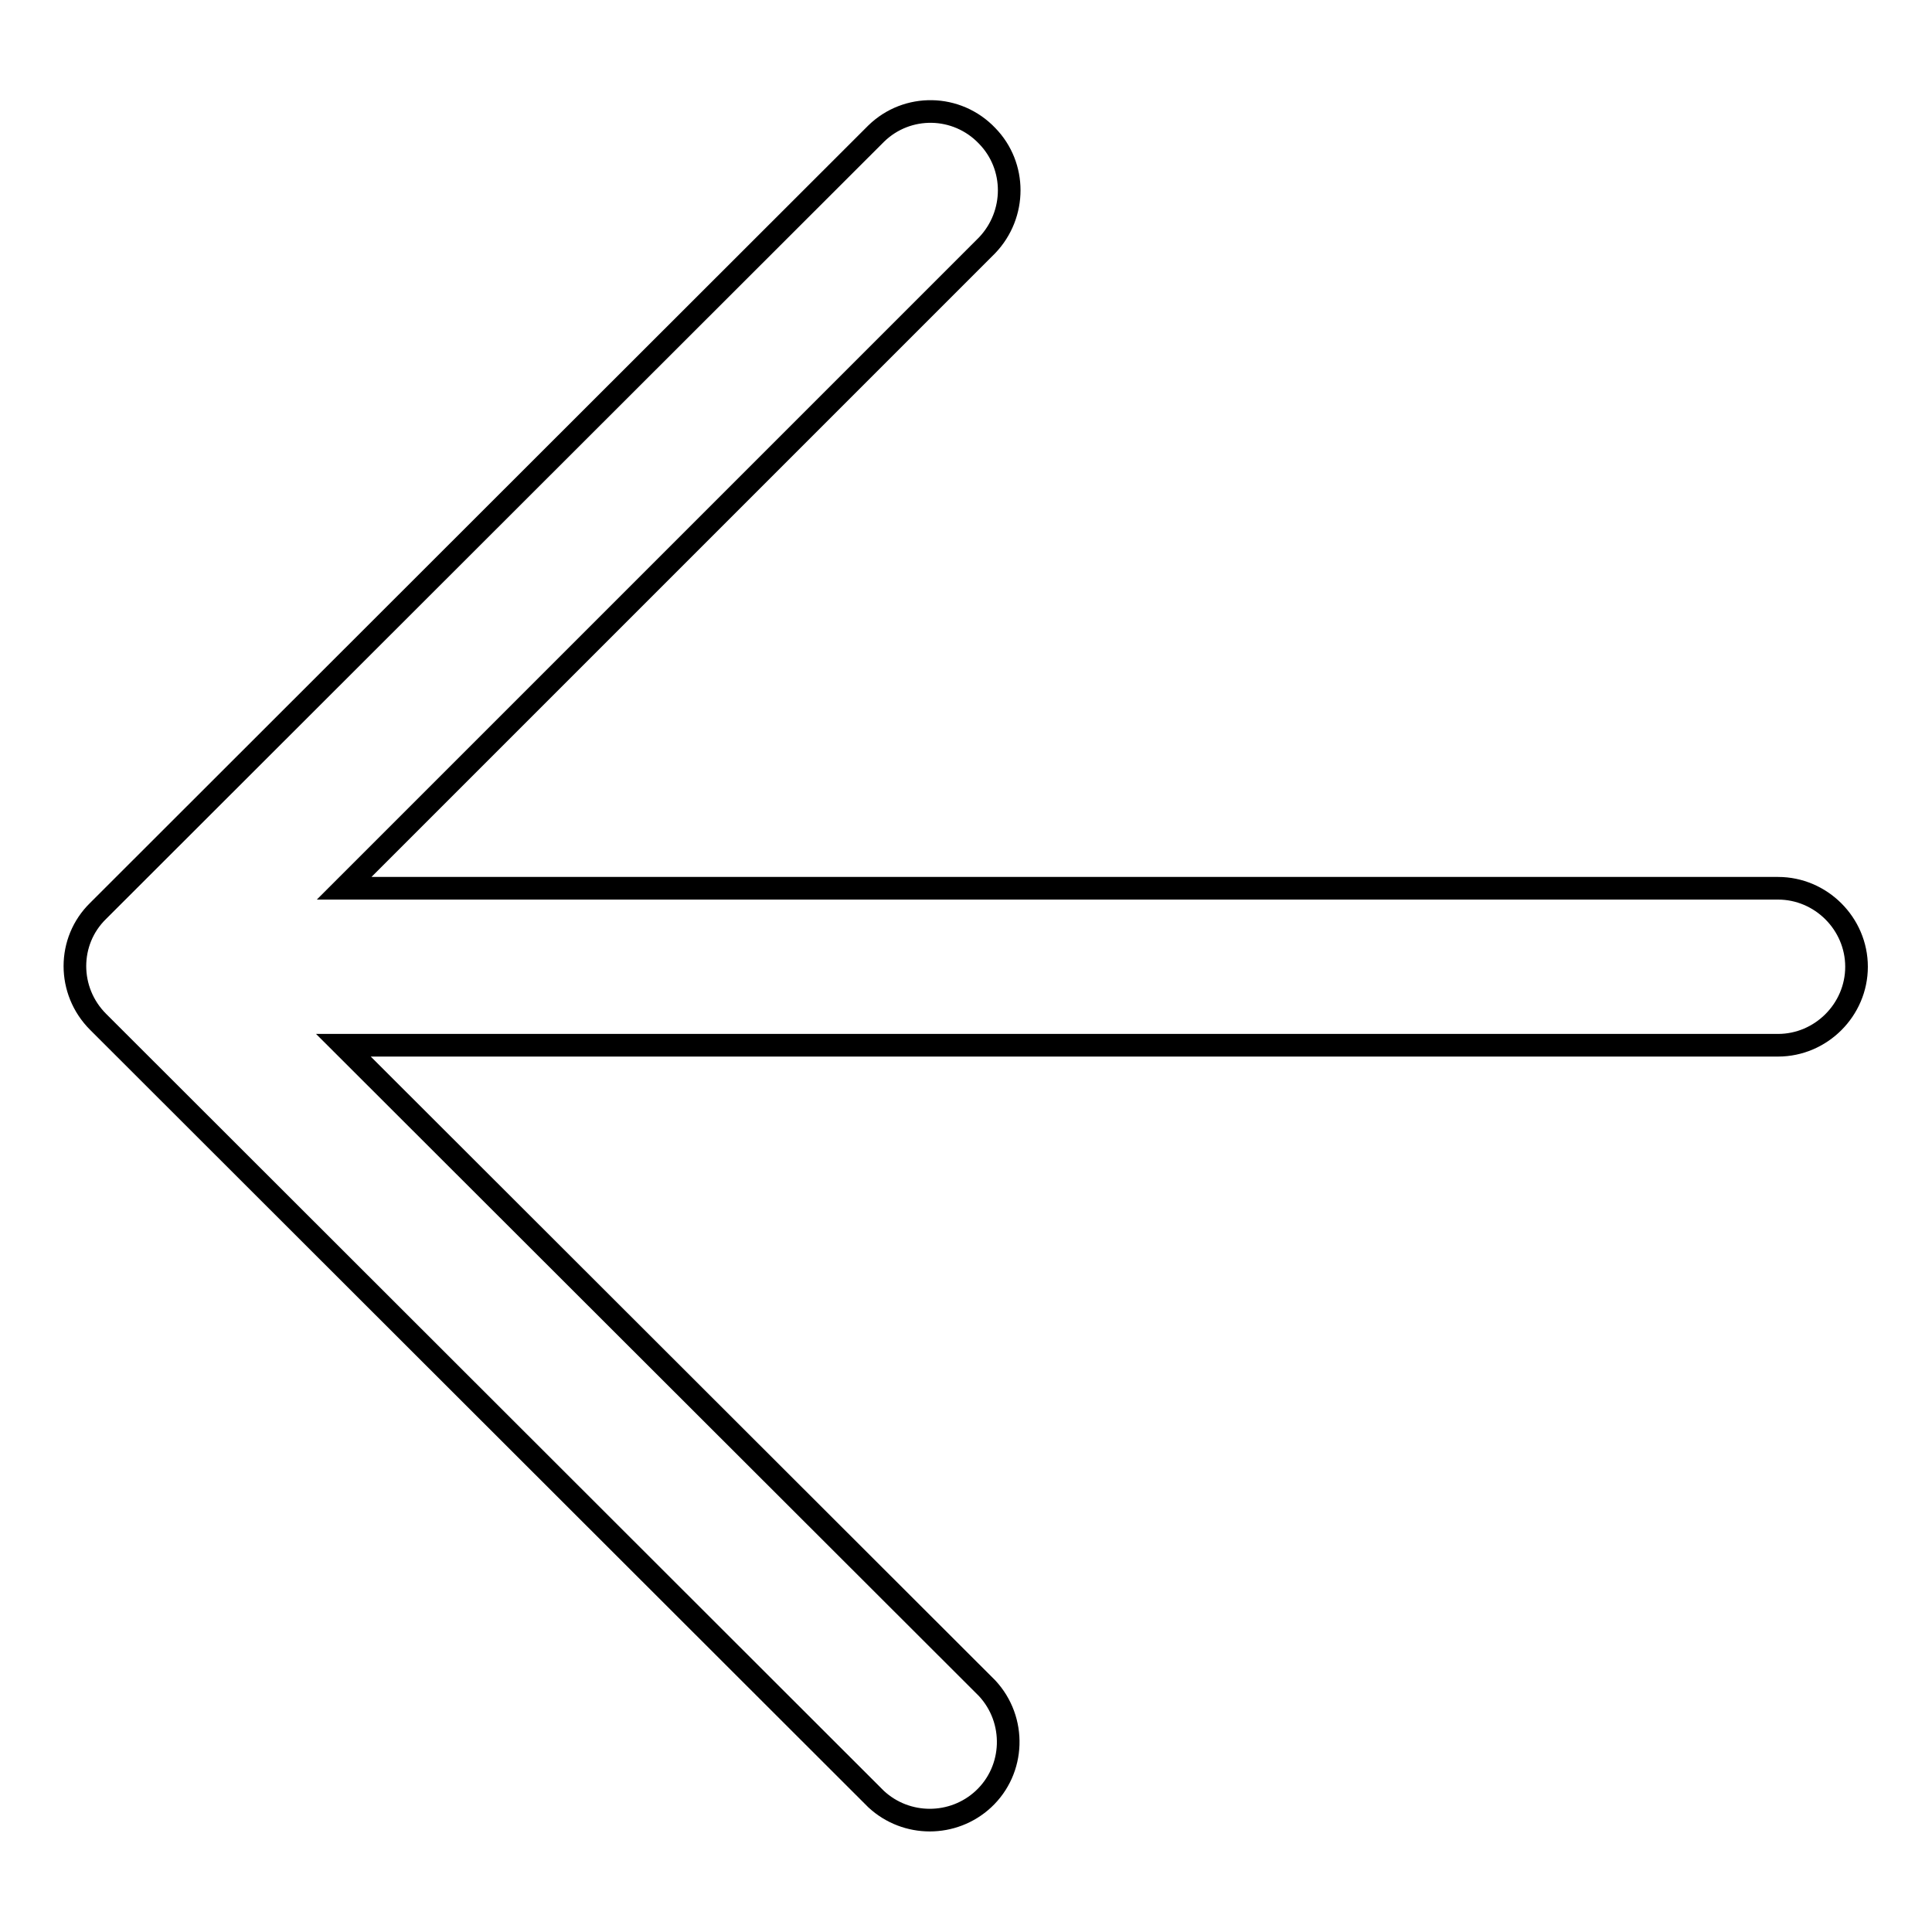 <?xml version="1.0" encoding="utf-8"?>
<!-- Svg Vector Icons : http://www.onlinewebfonts.com/icon -->
<!DOCTYPE svg PUBLIC "-//W3C//DTD SVG 1.1//EN" "http://www.w3.org/Graphics/SVG/1.1/DTD/svg11.dtd">
<svg version="1.1" xmlns="http://www.w3.org/2000/svg" xmlns:xlink="http://www.w3.org/1999/xlink" x="0px" y="0px" viewBox="0 0 256 256" enable-background="new 0 0 256 256" xml:space="preserve">
<g> <path stroke-width="3" fill-opacity="0" stroke="#000000"  d="M130.8,223.7c3.9,4.2,3.7,10.8-0.5,14.7c-4,3.7-10.2,3.7-14.2,0l-103.1-103c-4.1-4.1-4.1-10.7,0-14.7 c0.1-0.1,0.2-0.2,0.3-0.3L116.1,17.7c4.1-4,10.7-3.9,14.7,0.3c3.9,4,3.9,10.4,0,14.5l-85.2,85.2h190c5.7,0,10.4,4.7,10.4,10.4 c0,5.7-4.7,10.4-10.4,10.4H45.5L130.8,223.7z"/></g>
</svg>